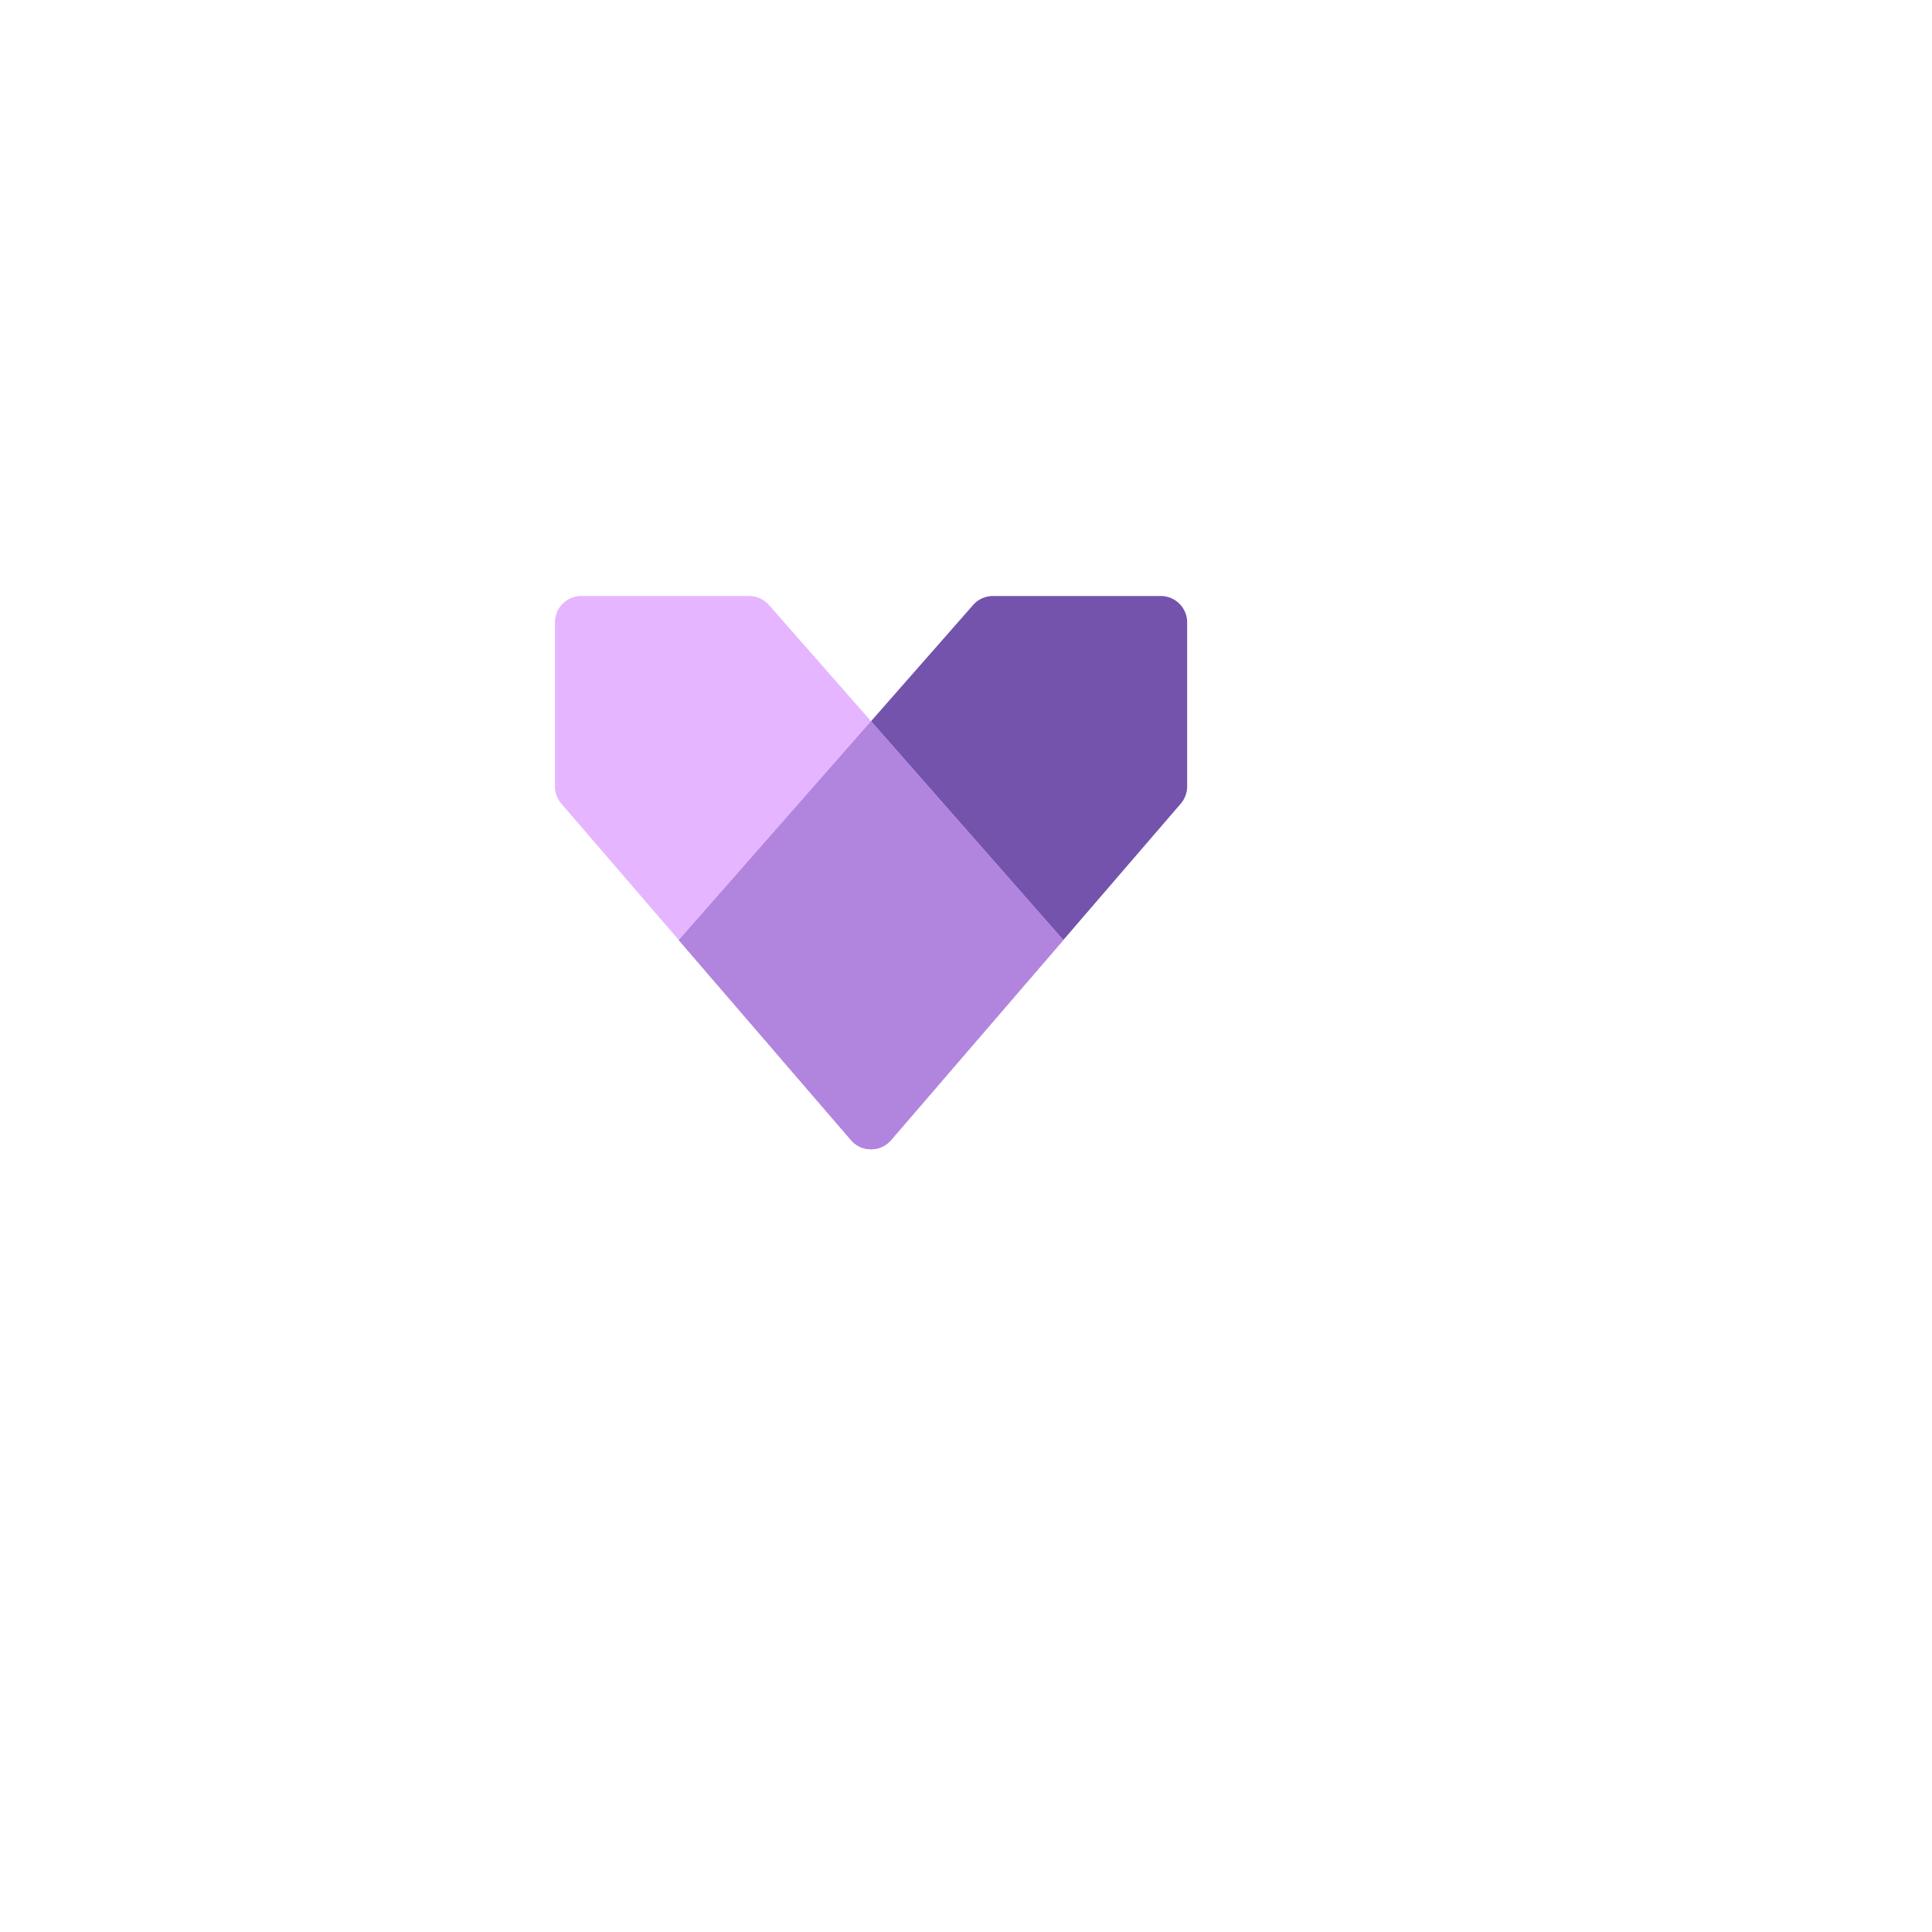 <svg xmlns="http://www.w3.org/2000/svg" width="94" height="94" viewBox="0 0 94 94">
    <defs>
        <clipPath id="bhmk7ltncb">
            <path data-name="Rectangle 2292" style="fill:none" d="M0 0h30.759v26.918H0z"/>
        </clipPath>
        <filter id="xchoofskha" x="0" y="0" width="94" height="94" filterUnits="userSpaceOnUse">
            <feOffset dx="5" dy="5"/>
            <feGaussianBlur stdDeviation="5" result="blur"/>
            <feFlood flood-color="#165cc4" flood-opacity=".161"/>
            <feComposite operator="in" in2="blur"/>
            <feComposite in="SourceGraphic"/>
        </filter>
    </defs>
    <g data-name="Group 1371">
        <g style="filter:url(#xchoofskha)" data-name="Group 1303">
            <rect data-name="Rectangle 1879" width="64" height="64" rx="5" transform="translate(10 10)" style="fill:#fff"/>
        </g>
        <g data-name="Group 1373">
            <g data-name="Group 1372" transform="translate(27 29)" style="clip-path:url(#bhmk7ltncb)">
                <path data-name="Path 1572" d="M34.091 0h8.169a1.282 1.282 0 0 1 1.282 1.282v7.983a1.282 1.282 0 0 1-.31.836l-14.1 16.371a1.282 1.282 0 0 1-1.942 0l-8.382-9.734L33.128.437A1.282 1.282 0 0 1 34.091 0" transform="translate(-12.782 -.001)" style="fill:#7453ac"/>
                <path data-name="Path 1573" d="M9.45 0H1.282A1.282 1.282 0 0 0 0 1.282v7.982a1.282 1.282 0 0 0 .31.836l14.1 16.372a1.282 1.282 0 0 0 1.942 0l8.383-9.737L10.413.436A1.281 1.281 0 0 0 9.45 0" style="fill:#e5b6ff"/>
                <path data-name="Path 1574" d="m28.162 19.007-9.354 10.648 8.382 9.734a1.282 1.282 0 0 0 1.942 0l3.389-3.936 4.994-5.8z" transform="translate(-12.782 -12.917)" style="fill:#b185de;fill-rule:evenodd"/>
            </g>
        </g>
    </g>
</svg>

